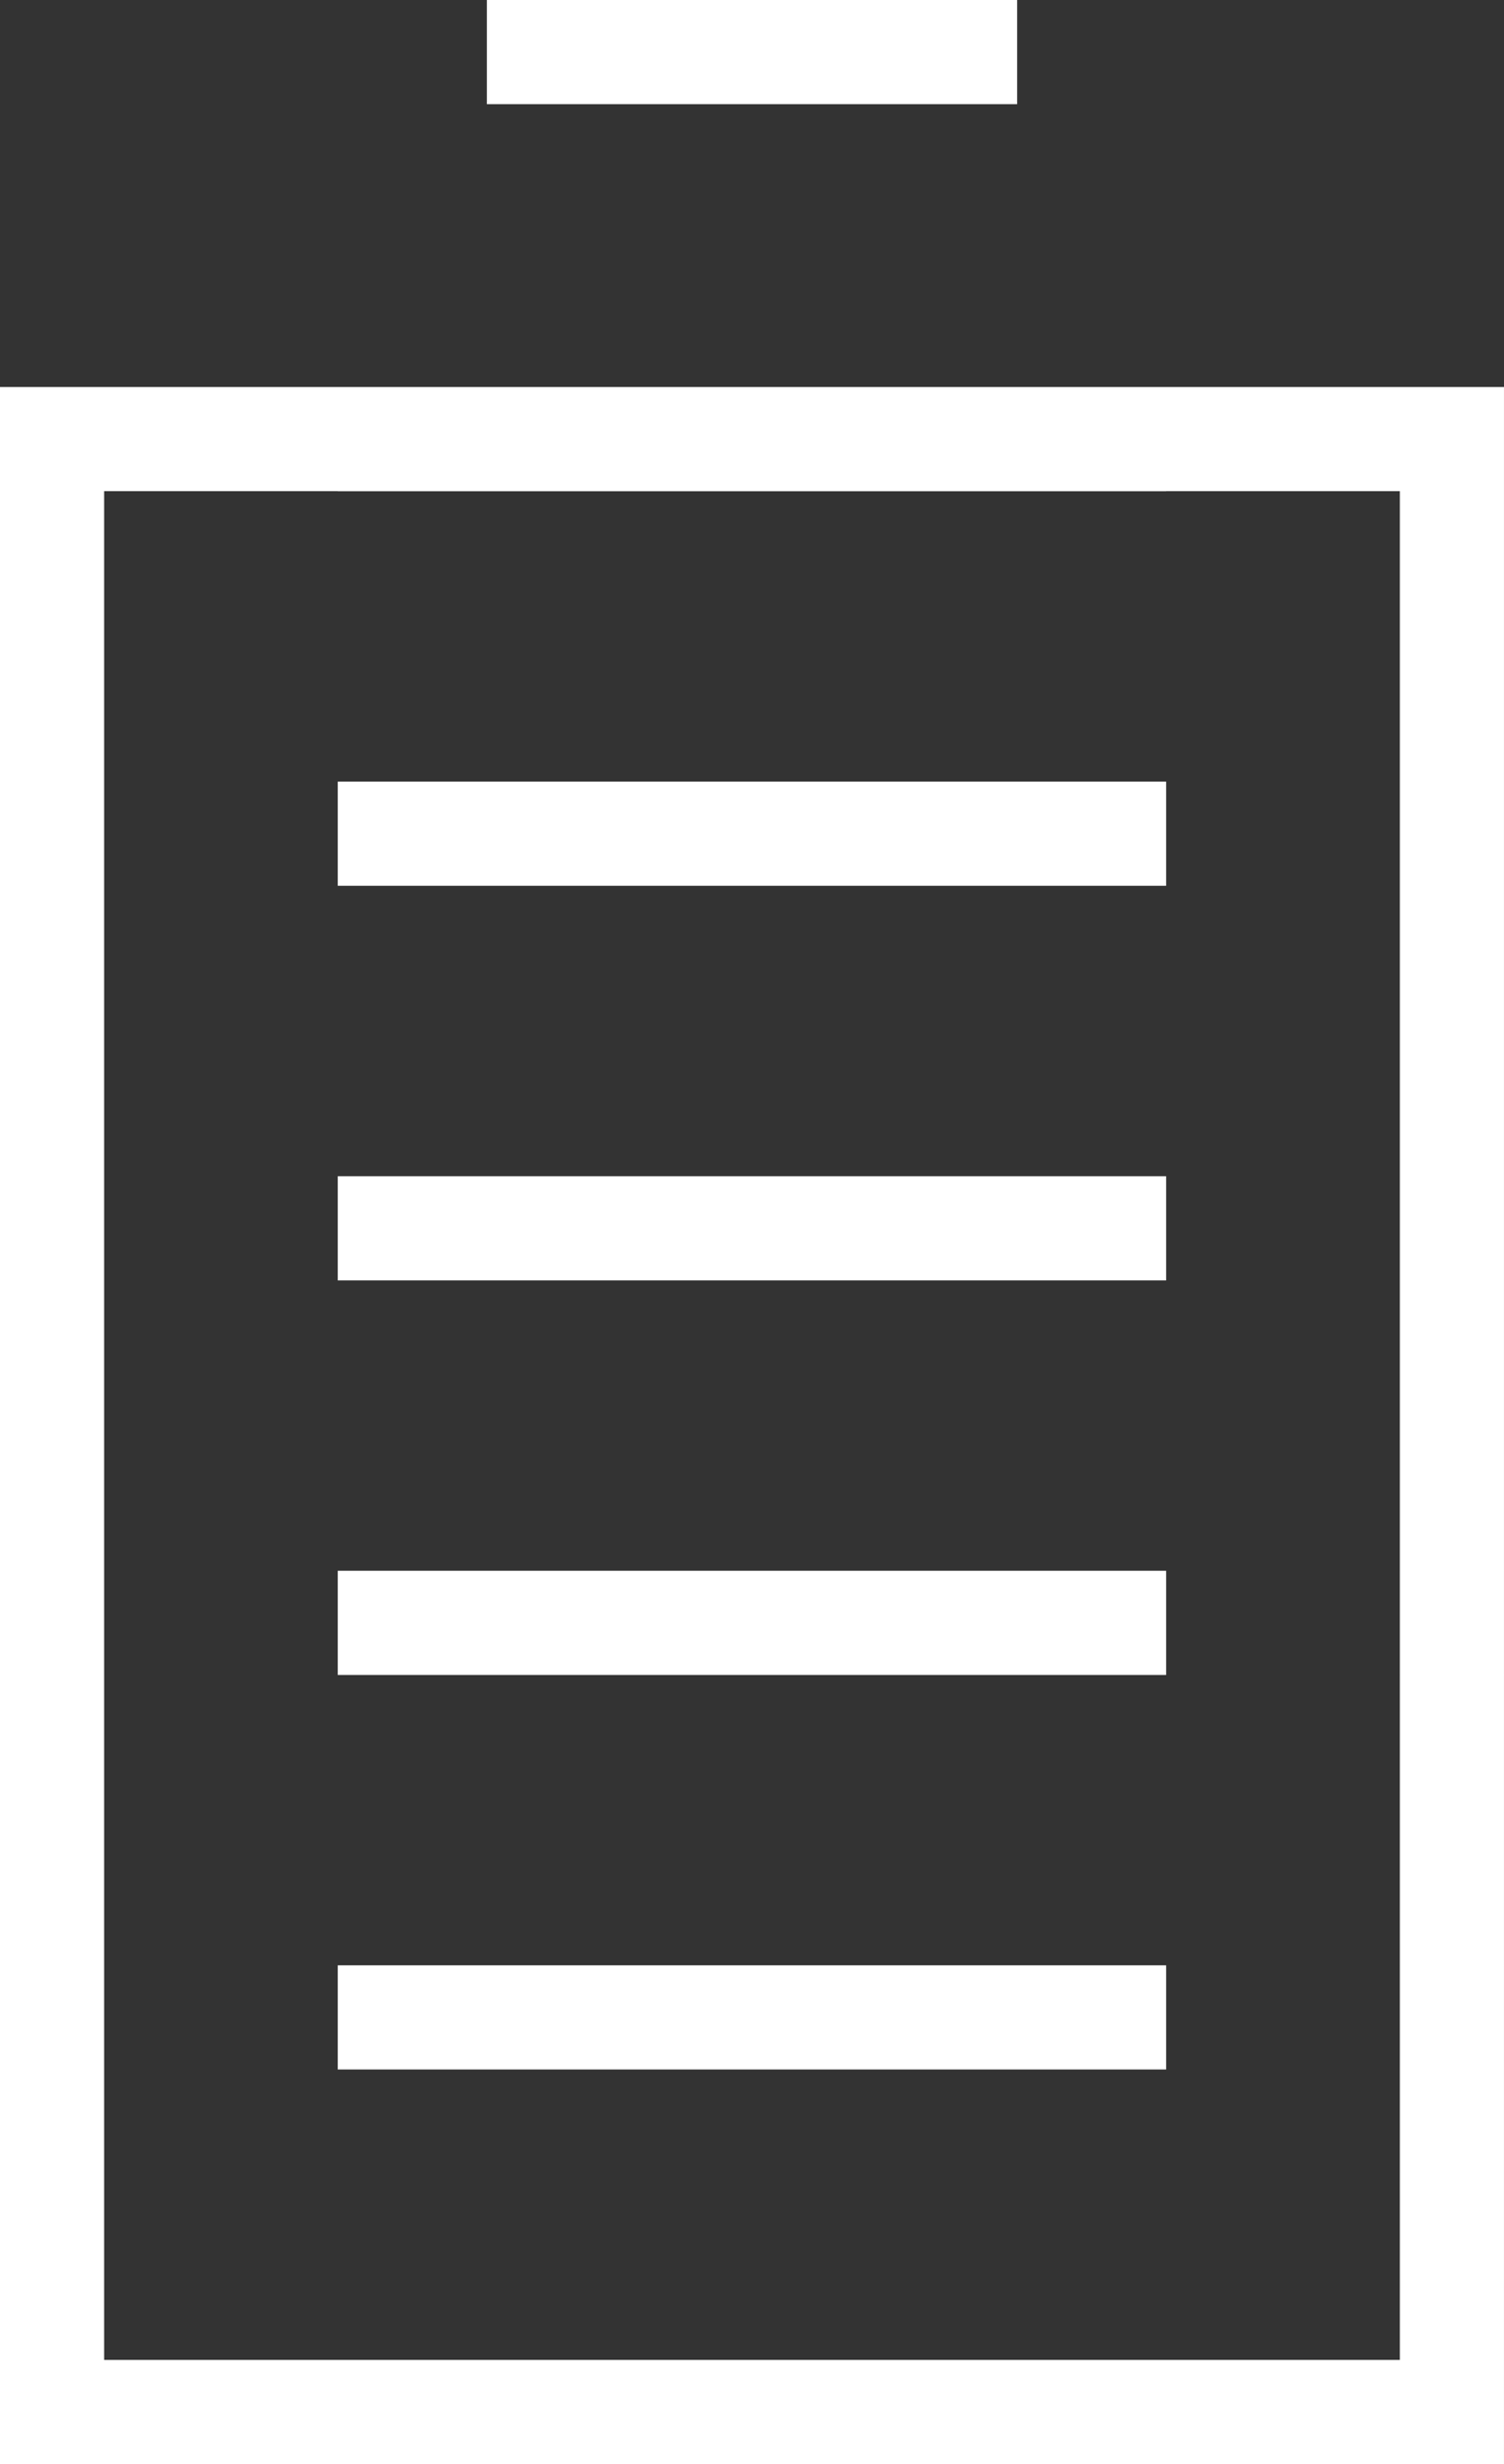 <?xml version="1.0" encoding="UTF-8"?>
<svg xmlns="http://www.w3.org/2000/svg" width="216.637" height="354.861">
  <rect width="100%" height="100%" fill="#333333" stroke="none"/>
  <path data-name="Path 231" d="M70.129 7.5h76.379m62.627 339.861H7.5V63.234h201.635Zm-160.485 0h119.319M48.652 290.535h119.317M48.652 233.718h119.317M48.652 176.893h119.317M48.652 120.067h119.317M48.652 63.247h119.317" fill="none" stroke="#fff" stroke-miterlimit="10" stroke-width="15"></path>
</svg>
